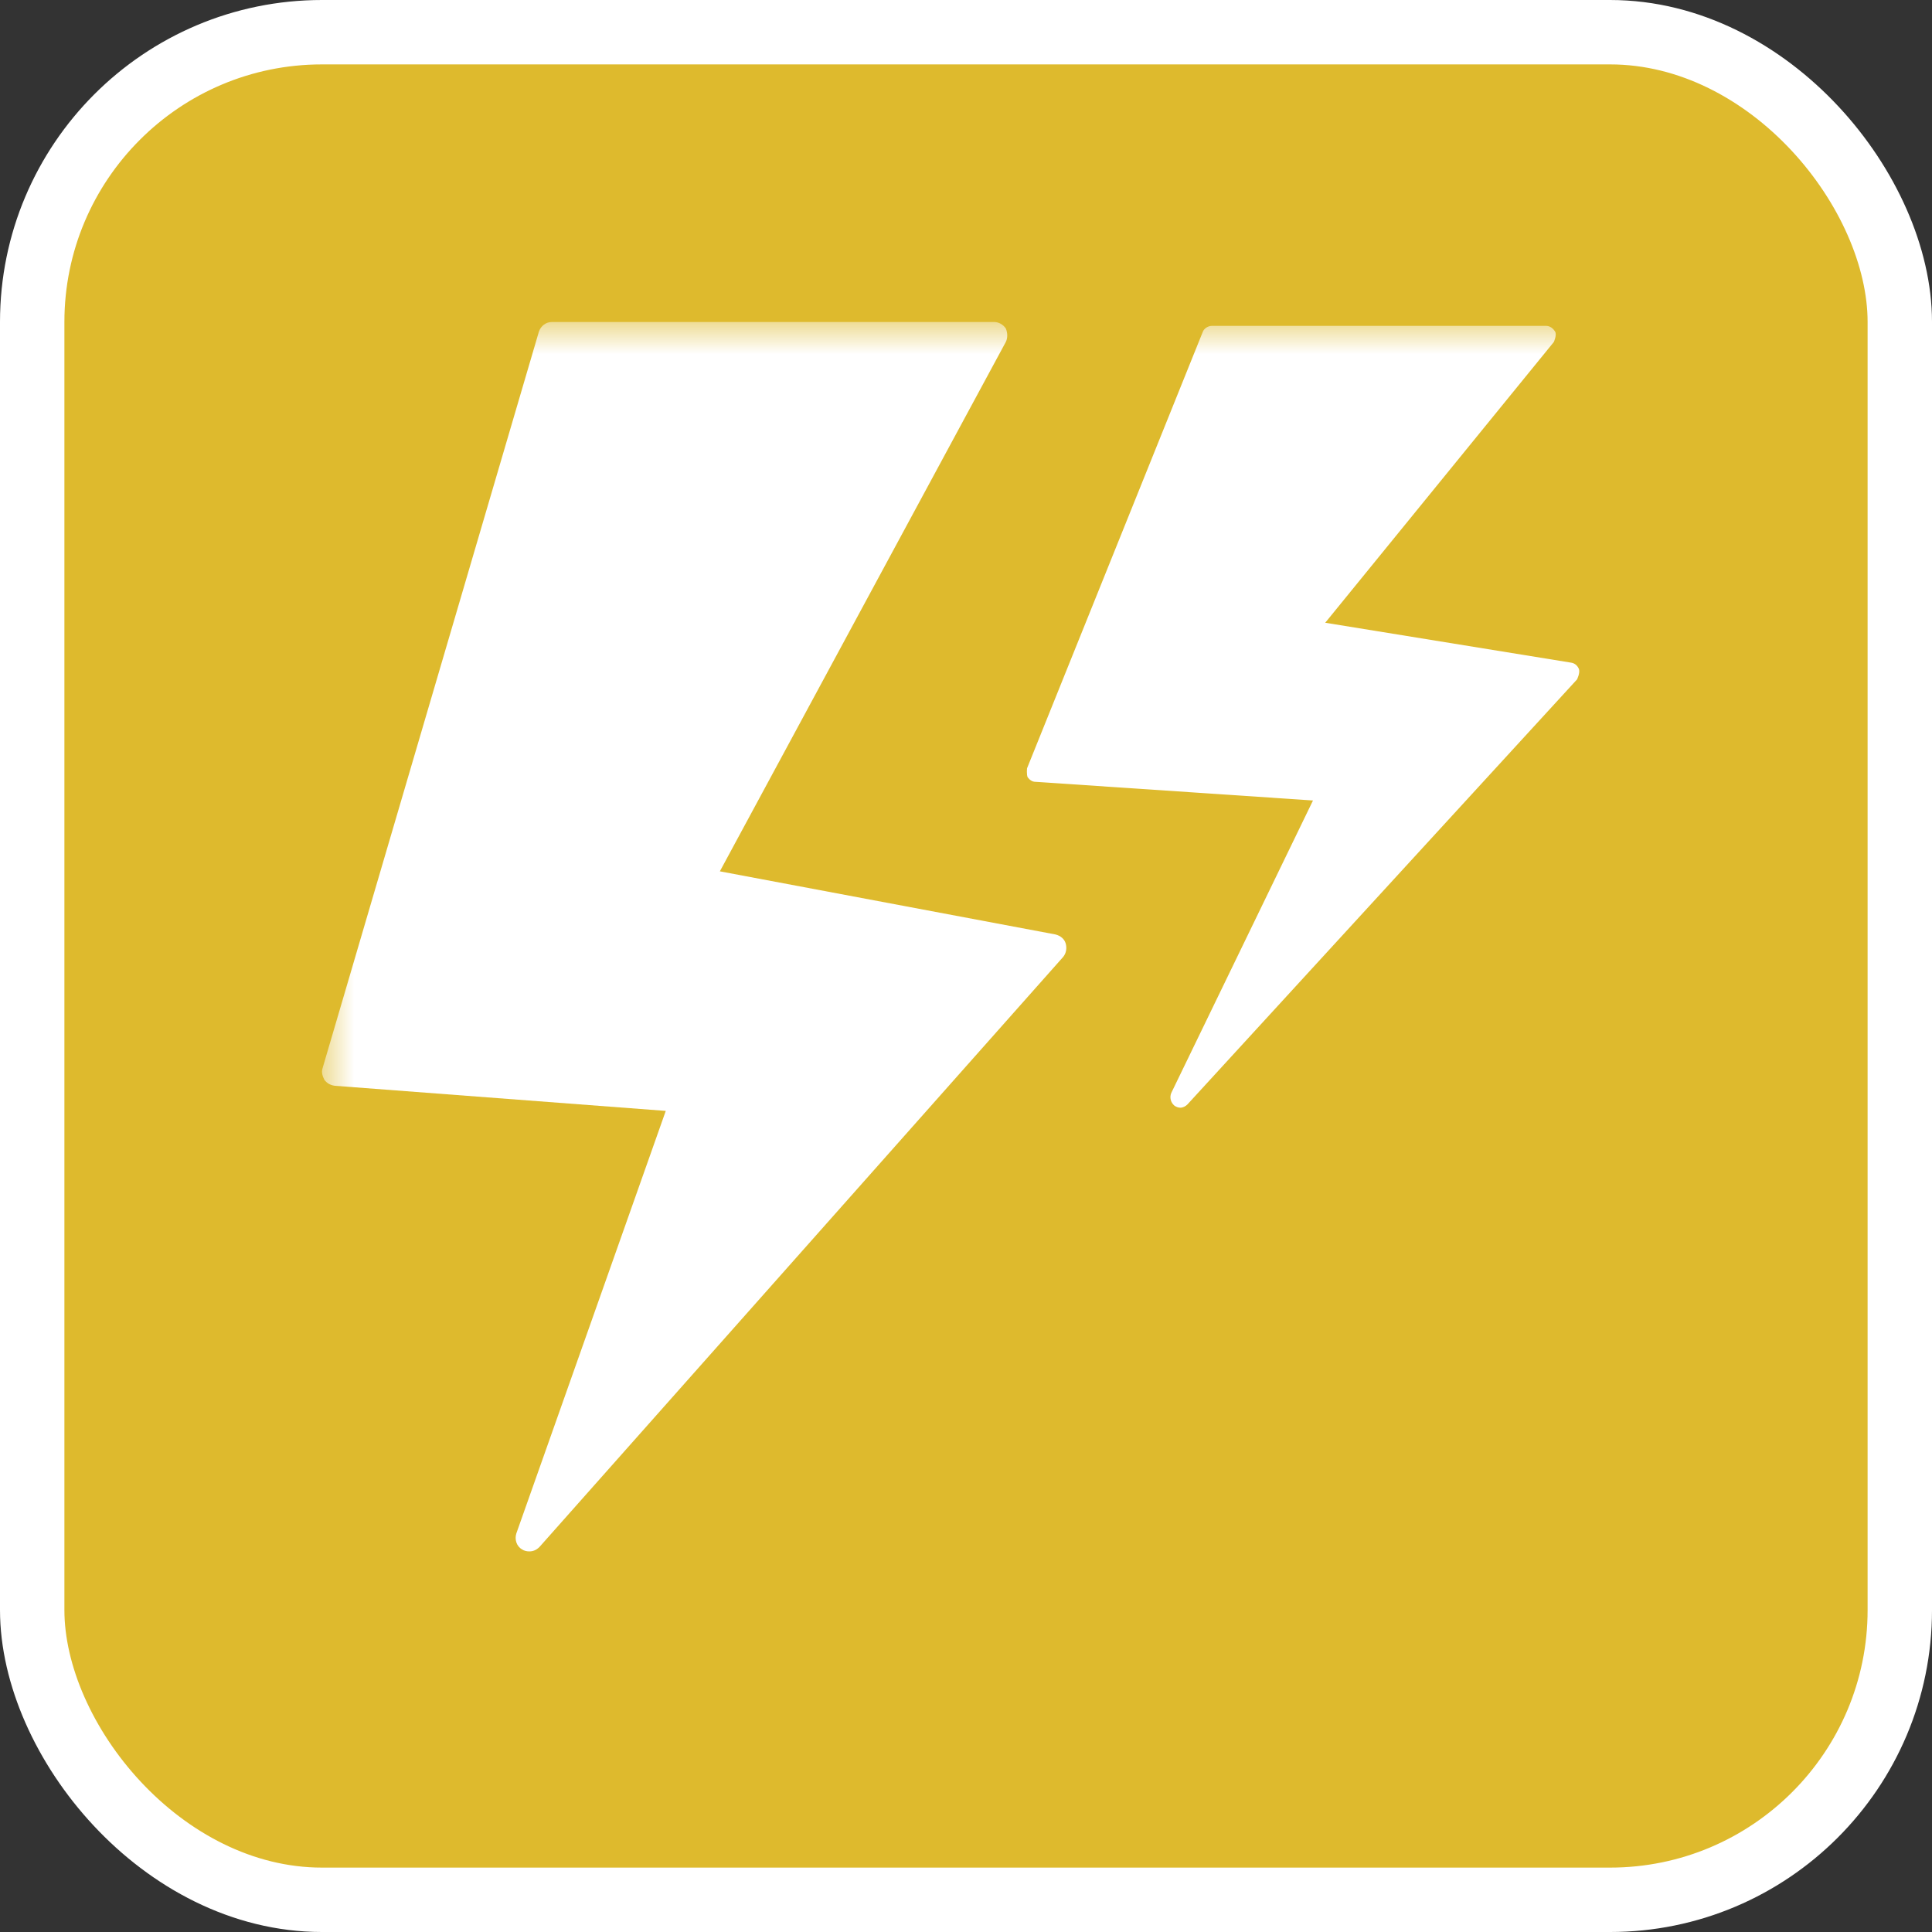 <svg width="30" height="30" viewBox="0 0 30 30" fill="none" xmlns="http://www.w3.org/2000/svg">
<rect x="0" y="0" width="30" height="30" fill="#333333" stroke="none"/>
<rect x="0.5" y="0.5" width="29" height="29" rx="4.5" fill="#DEBA2D" stroke="white"/>
<mask id="mask0_295_1242" style="mask-type:alpha" maskUnits="userSpaceOnUse" x="5" y="5" width="20" height="20">
<rect x="5" y="5" width="20" height="20" fill="#D9D9D9"/>
</mask>
<g mask="url(#mask0_295_1242)">
<path d="M16.388 14.51L11.178 13.53L15.618 5.31C15.648 5.25 15.648 5.17 15.618 5.1C15.578 5.04 15.508 5 15.438 5H8.568C8.478 5 8.398 5.06 8.368 5.15L5.008 16.59C4.988 16.65 5.008 16.71 5.038 16.77C5.078 16.82 5.128 16.85 5.198 16.86L10.338 17.25L8.018 23.81C7.988 23.9 8.018 24.01 8.108 24.06C8.138 24.08 8.178 24.09 8.218 24.09C8.278 24.09 8.328 24.07 8.378 24.02L16.508 14.86C16.558 14.8 16.568 14.72 16.548 14.65C16.528 14.58 16.468 14.53 16.388 14.51Z" fill="white"/>
<path d="M24.398 10.29L20.578 9.67L24.128 5.31C24.128 5.31 24.178 5.2 24.148 5.15C24.118 5.1 24.068 5.06 24.008 5.06H18.818C18.758 5.06 18.698 5.1 18.678 5.15L15.948 11.93C15.948 11.93 15.938 12.03 15.958 12.07C15.988 12.11 16.028 12.14 16.078 12.14L20.388 12.43L18.188 16.97C18.158 17.04 18.178 17.12 18.238 17.17C18.268 17.19 18.298 17.2 18.328 17.2C18.368 17.2 18.408 17.18 18.438 17.15L24.488 10.55C24.488 10.55 24.538 10.45 24.518 10.39C24.498 10.34 24.458 10.3 24.398 10.29Z" fill="white"/>
</g>
</svg>
